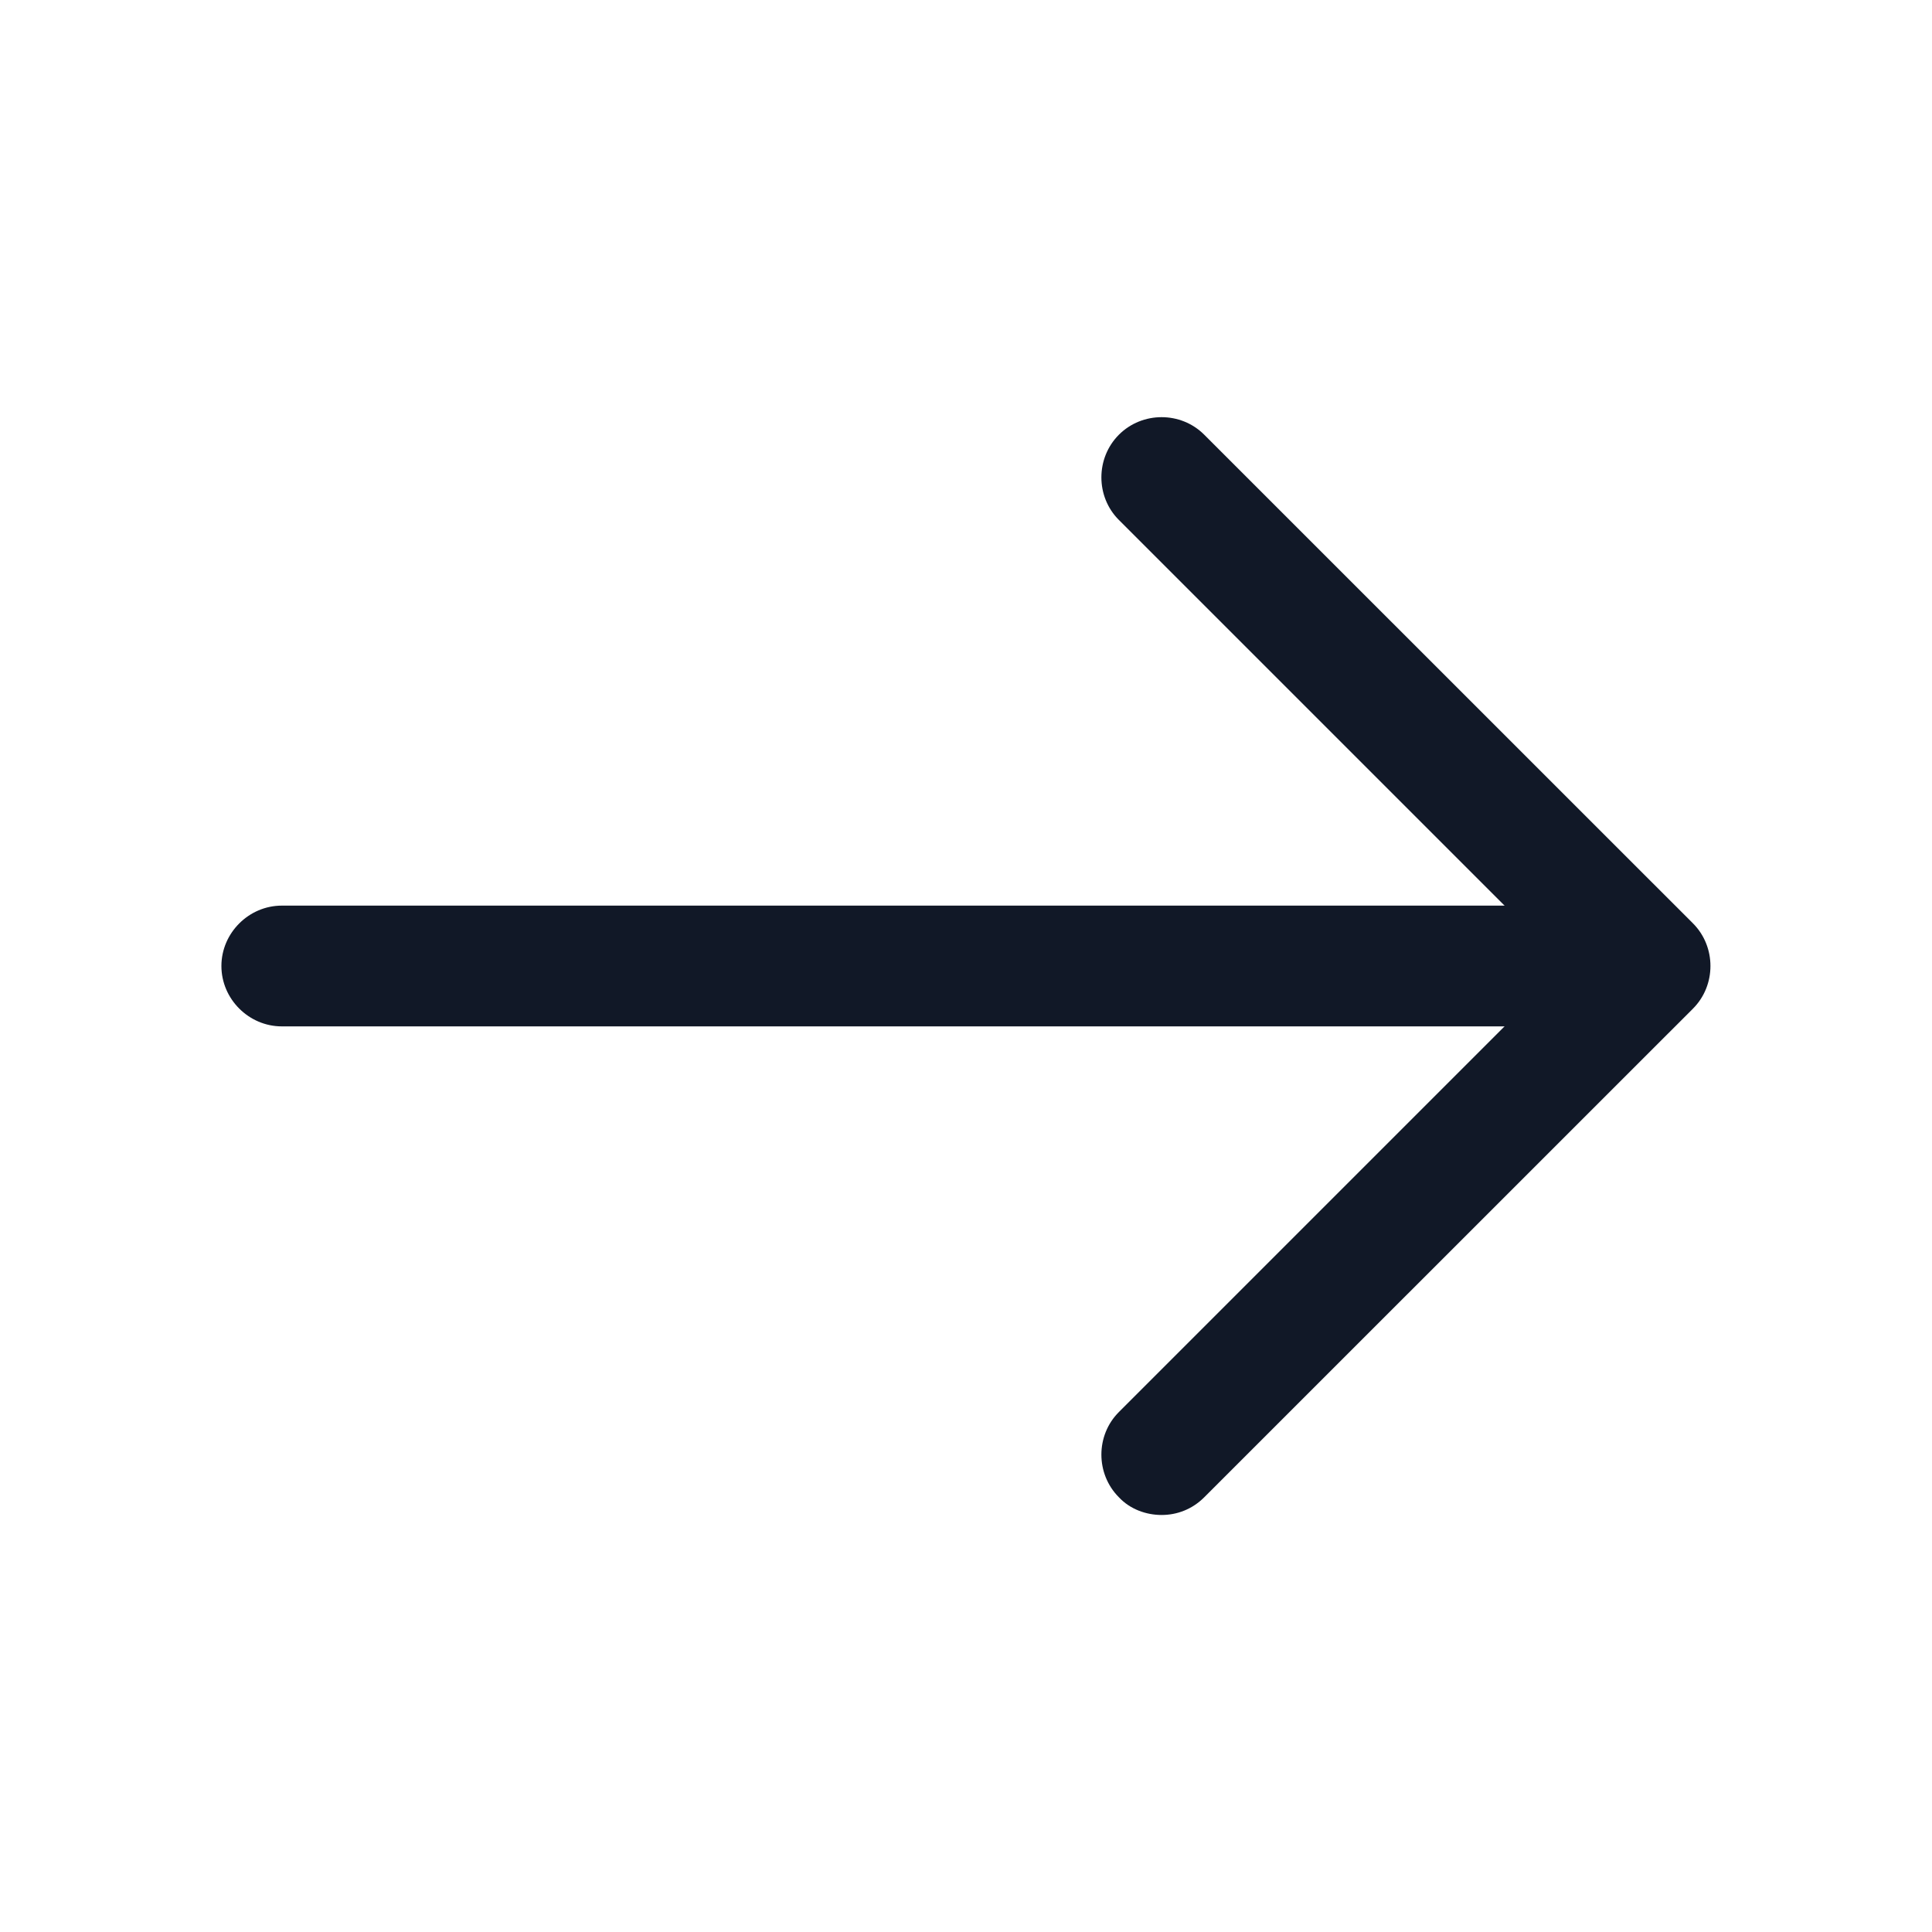 <svg width="20" height="20" viewBox="0 0 20 20" fill="none" xmlns="http://www.w3.org/2000/svg">
<path d="M12.025 15.683C12.183 15.683 12.341 15.625 12.466 15.5L17.525 10.442C17.767 10.2 17.767 9.8 17.525 9.558L12.466 4.5C12.225 4.258 11.825 4.258 11.583 4.5C11.341 4.742 11.341 5.142 11.583 5.383L16.2 10L11.583 14.617C11.341 14.858 11.341 15.258 11.583 15.5C11.7 15.625 11.867 15.683 12.025 15.683Z" fill="#111827"/>
<path d="M2.917 10.625H16.942C17.284 10.625 17.567 10.342 17.567 10C17.567 9.658 17.284 9.375 16.942 9.375H2.917C2.576 9.375 2.292 9.658 2.292 10C2.292 10.342 2.576 10.625 2.917 10.625Z" fill="#111827"/>
</svg>
